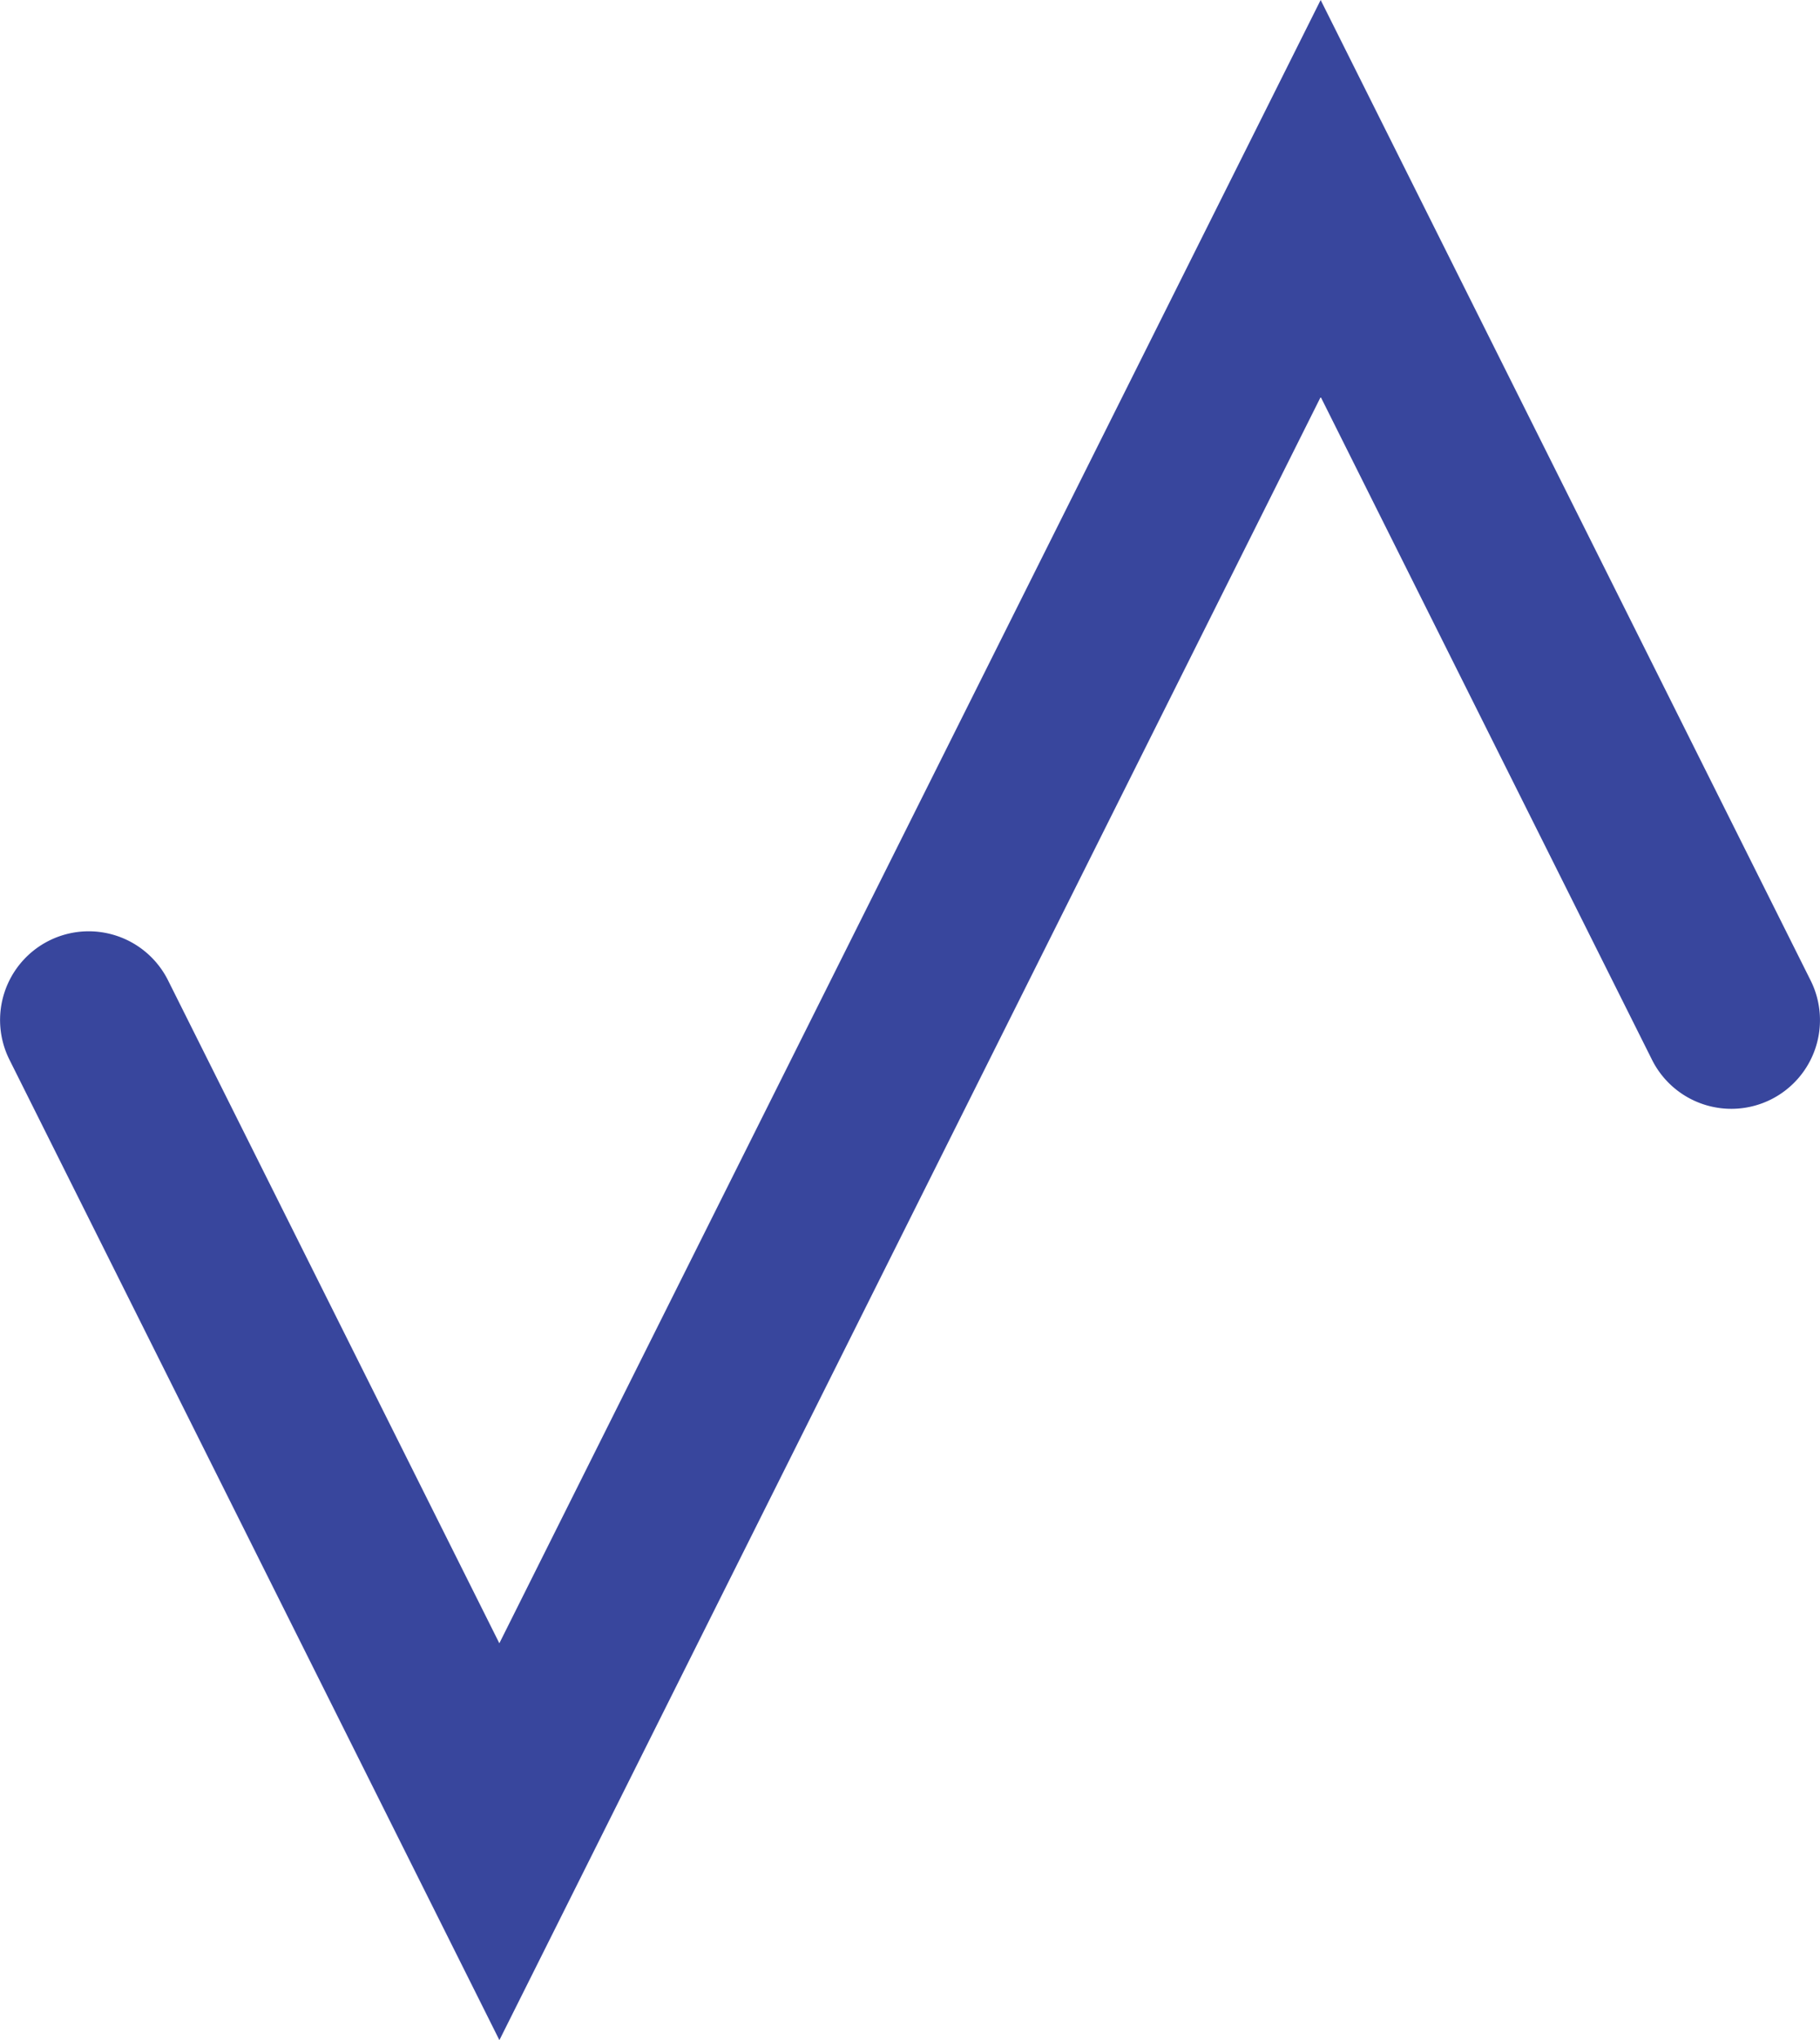 <?xml version="1.0" encoding="UTF-8" standalone="no"?>
<!-- Created with Inkscape (http://www.inkscape.org/) -->

<svg
   width="35.42mm"
   height="39.688mm"
   viewBox="0 0 35.42 39.688"
   version="1.1"
   id="svg1"
   xml:space="preserve"
   xmlns="http://www.w3.org/2000/svg"
   xmlns:svg="http://www.w3.org/2000/svg"><defs
     id="defs1" /><g
     id="layer1"
     transform="translate(-87.198,-128.656)"><path
       style="color:#000000;fill:#38469d;fill-opacity:1;stroke-linecap:round;-inkscape-stroke:none"
       d="m 112.9,128.656 -15.984,31.967 -6.447,-12.895 a 1.726,1.726 0 0 0 -2.316,-0.773 1.726,1.726 0 0 0 -0.771,2.316 l 9.535,19.072 15.984,-31.965 6.447,12.893 a 1.726,1.726 0 0 0 2.316,0.773 1.726,1.726 0 0 0 0.771,-2.316 z"
       id="path1741" /></g></svg>
